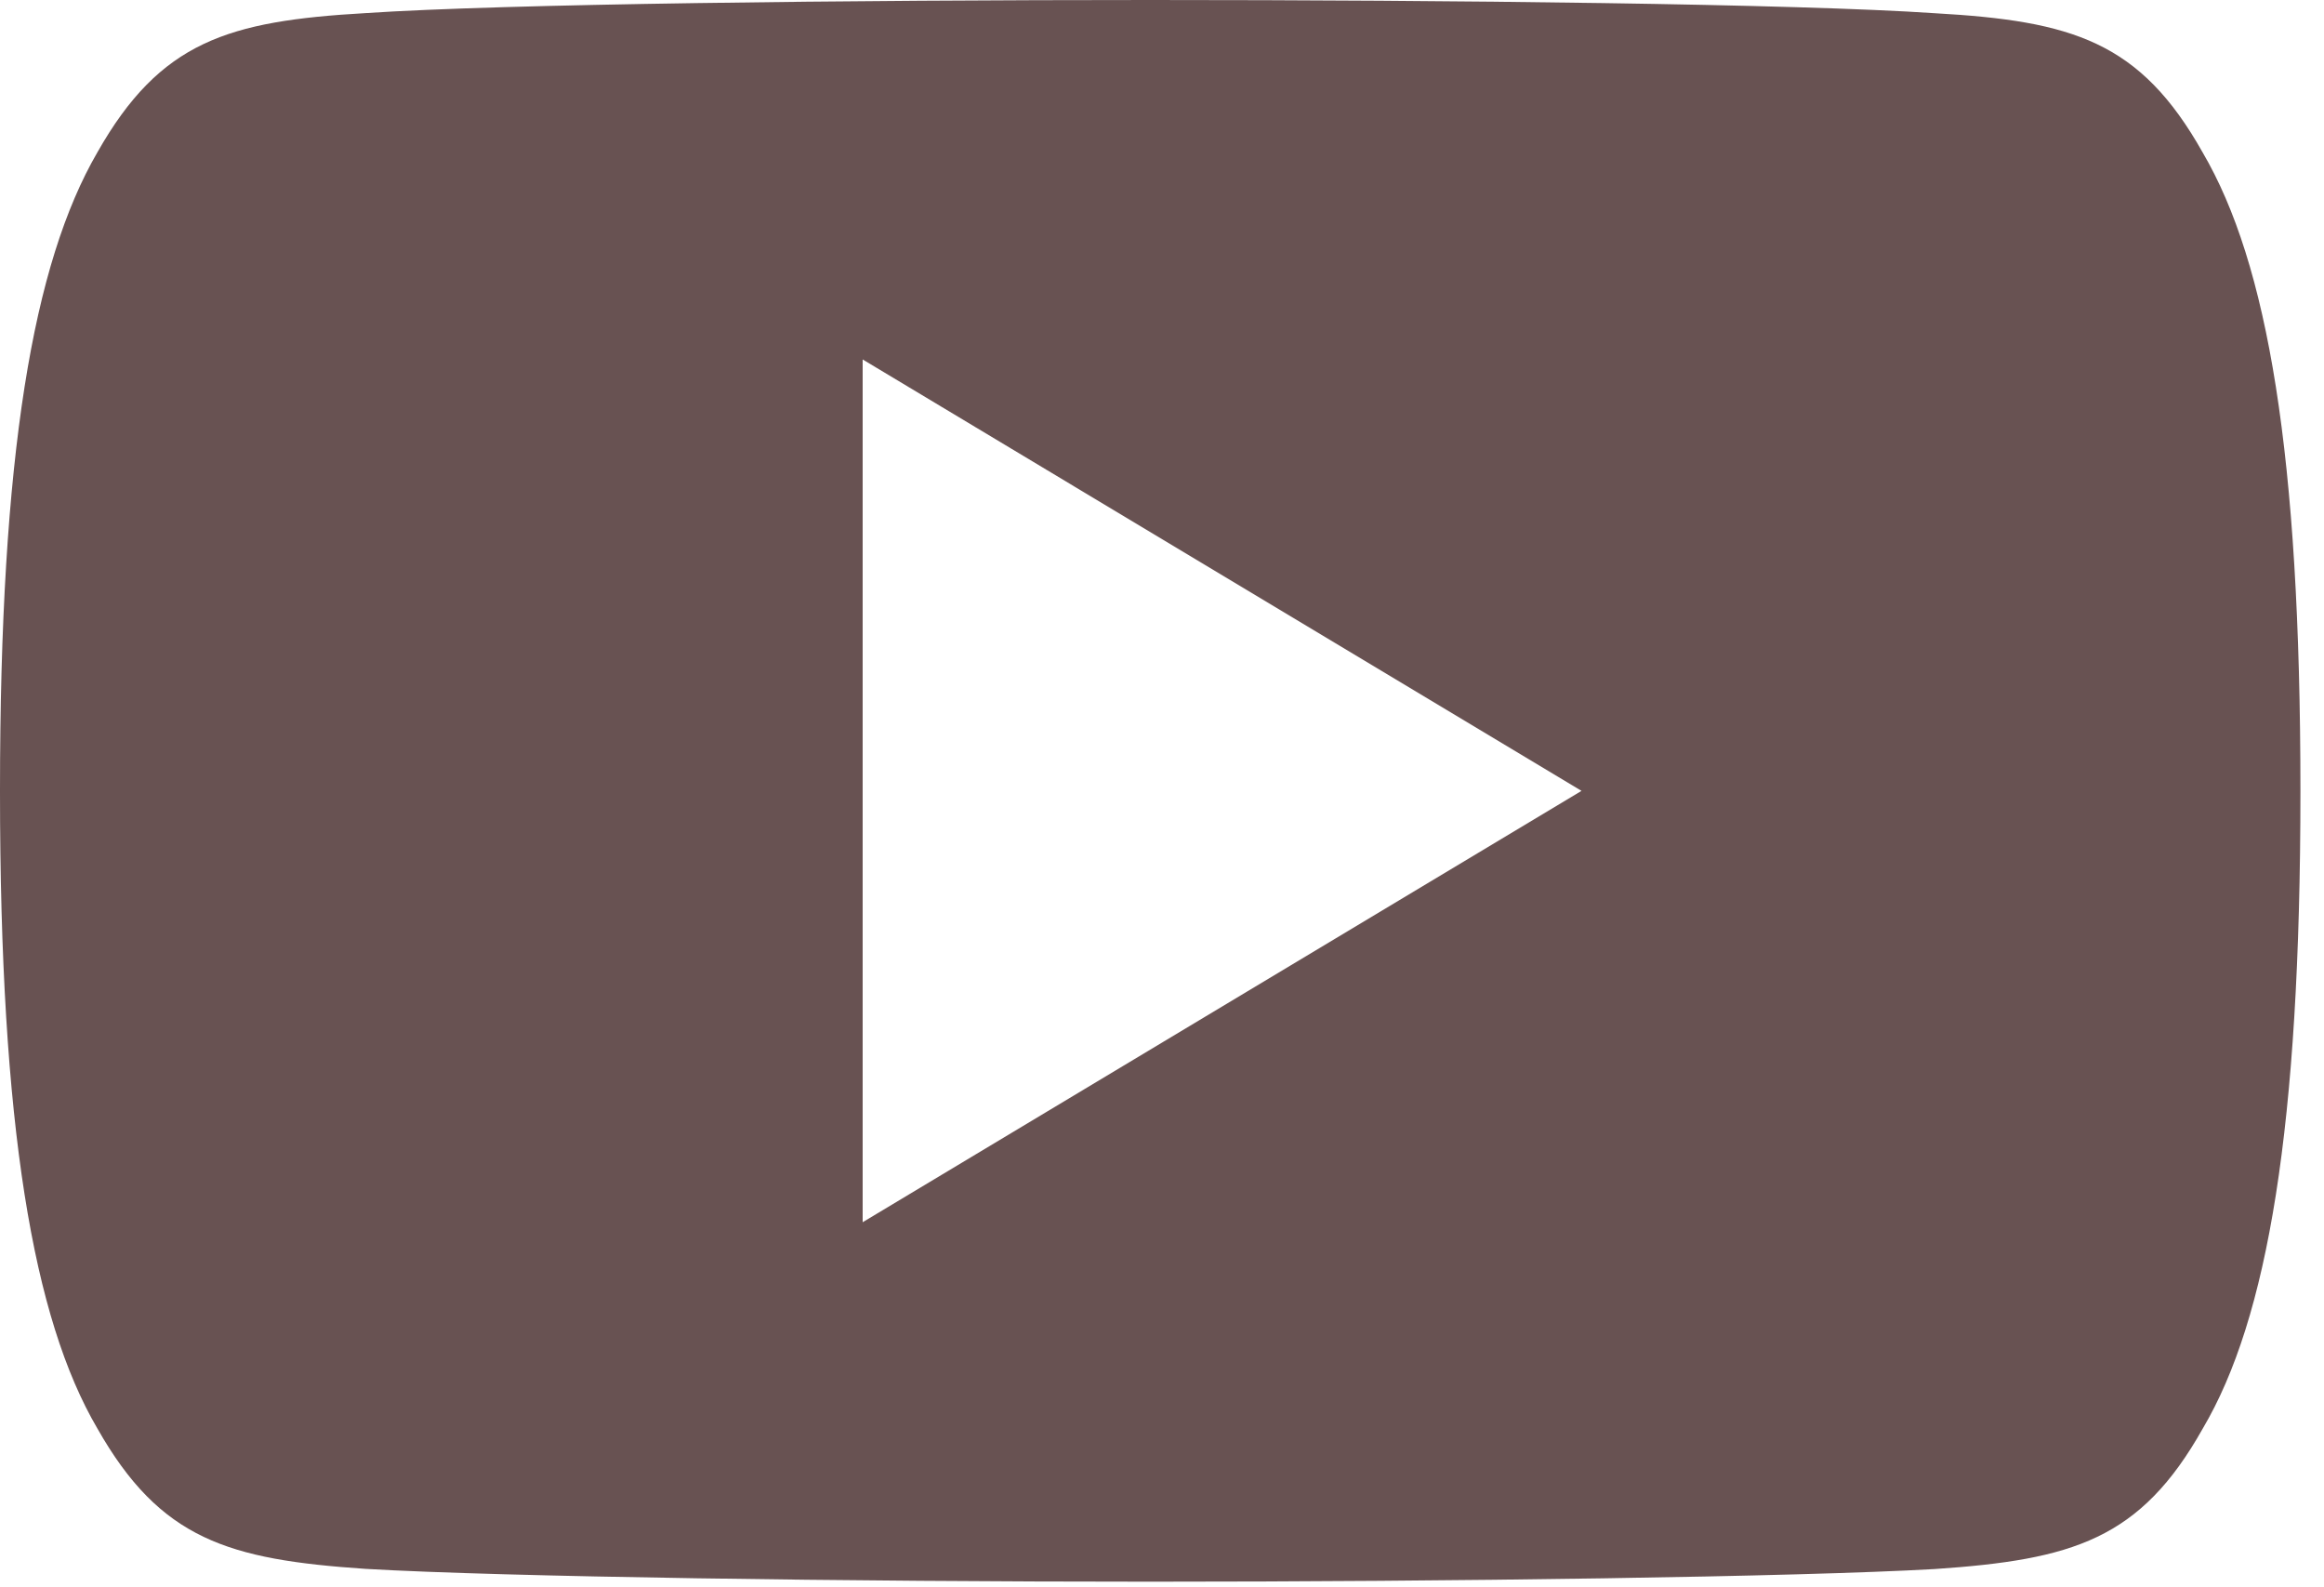 <svg width="41" height="28" viewBox="0 0 41 28" fill="none" xmlns="http://www.w3.org/2000/svg">
<path d="M38.859 2.689C37.758 0.731 36.563 0.37 34.131 0.233C31.701 0.068 25.59 0 20.297 0C14.993 0 8.88 0.068 6.453 0.231C4.025 0.37 2.828 0.728 1.717 2.689C0.583 4.644 0 8.013 0 13.943C0 13.948 0 13.951 0 13.951C0 13.956 0 13.958 0 13.958V13.963C0 19.868 0.583 23.262 1.717 25.197C2.828 27.155 4.023 27.511 6.45 27.675C8.88 27.817 14.993 27.901 20.297 27.901C25.59 27.901 31.701 27.817 34.133 27.678C36.566 27.513 37.761 27.158 38.861 25.2C40.005 23.265 40.584 19.871 40.584 13.966C40.584 13.966 40.584 13.958 40.584 13.953C40.584 13.953 40.584 13.948 40.584 13.945C40.584 8.013 40.005 4.644 38.859 2.689ZM15.219 21.56V6.341L27.901 13.951L15.219 21.56Z" fill="#685252"/>
</svg>
